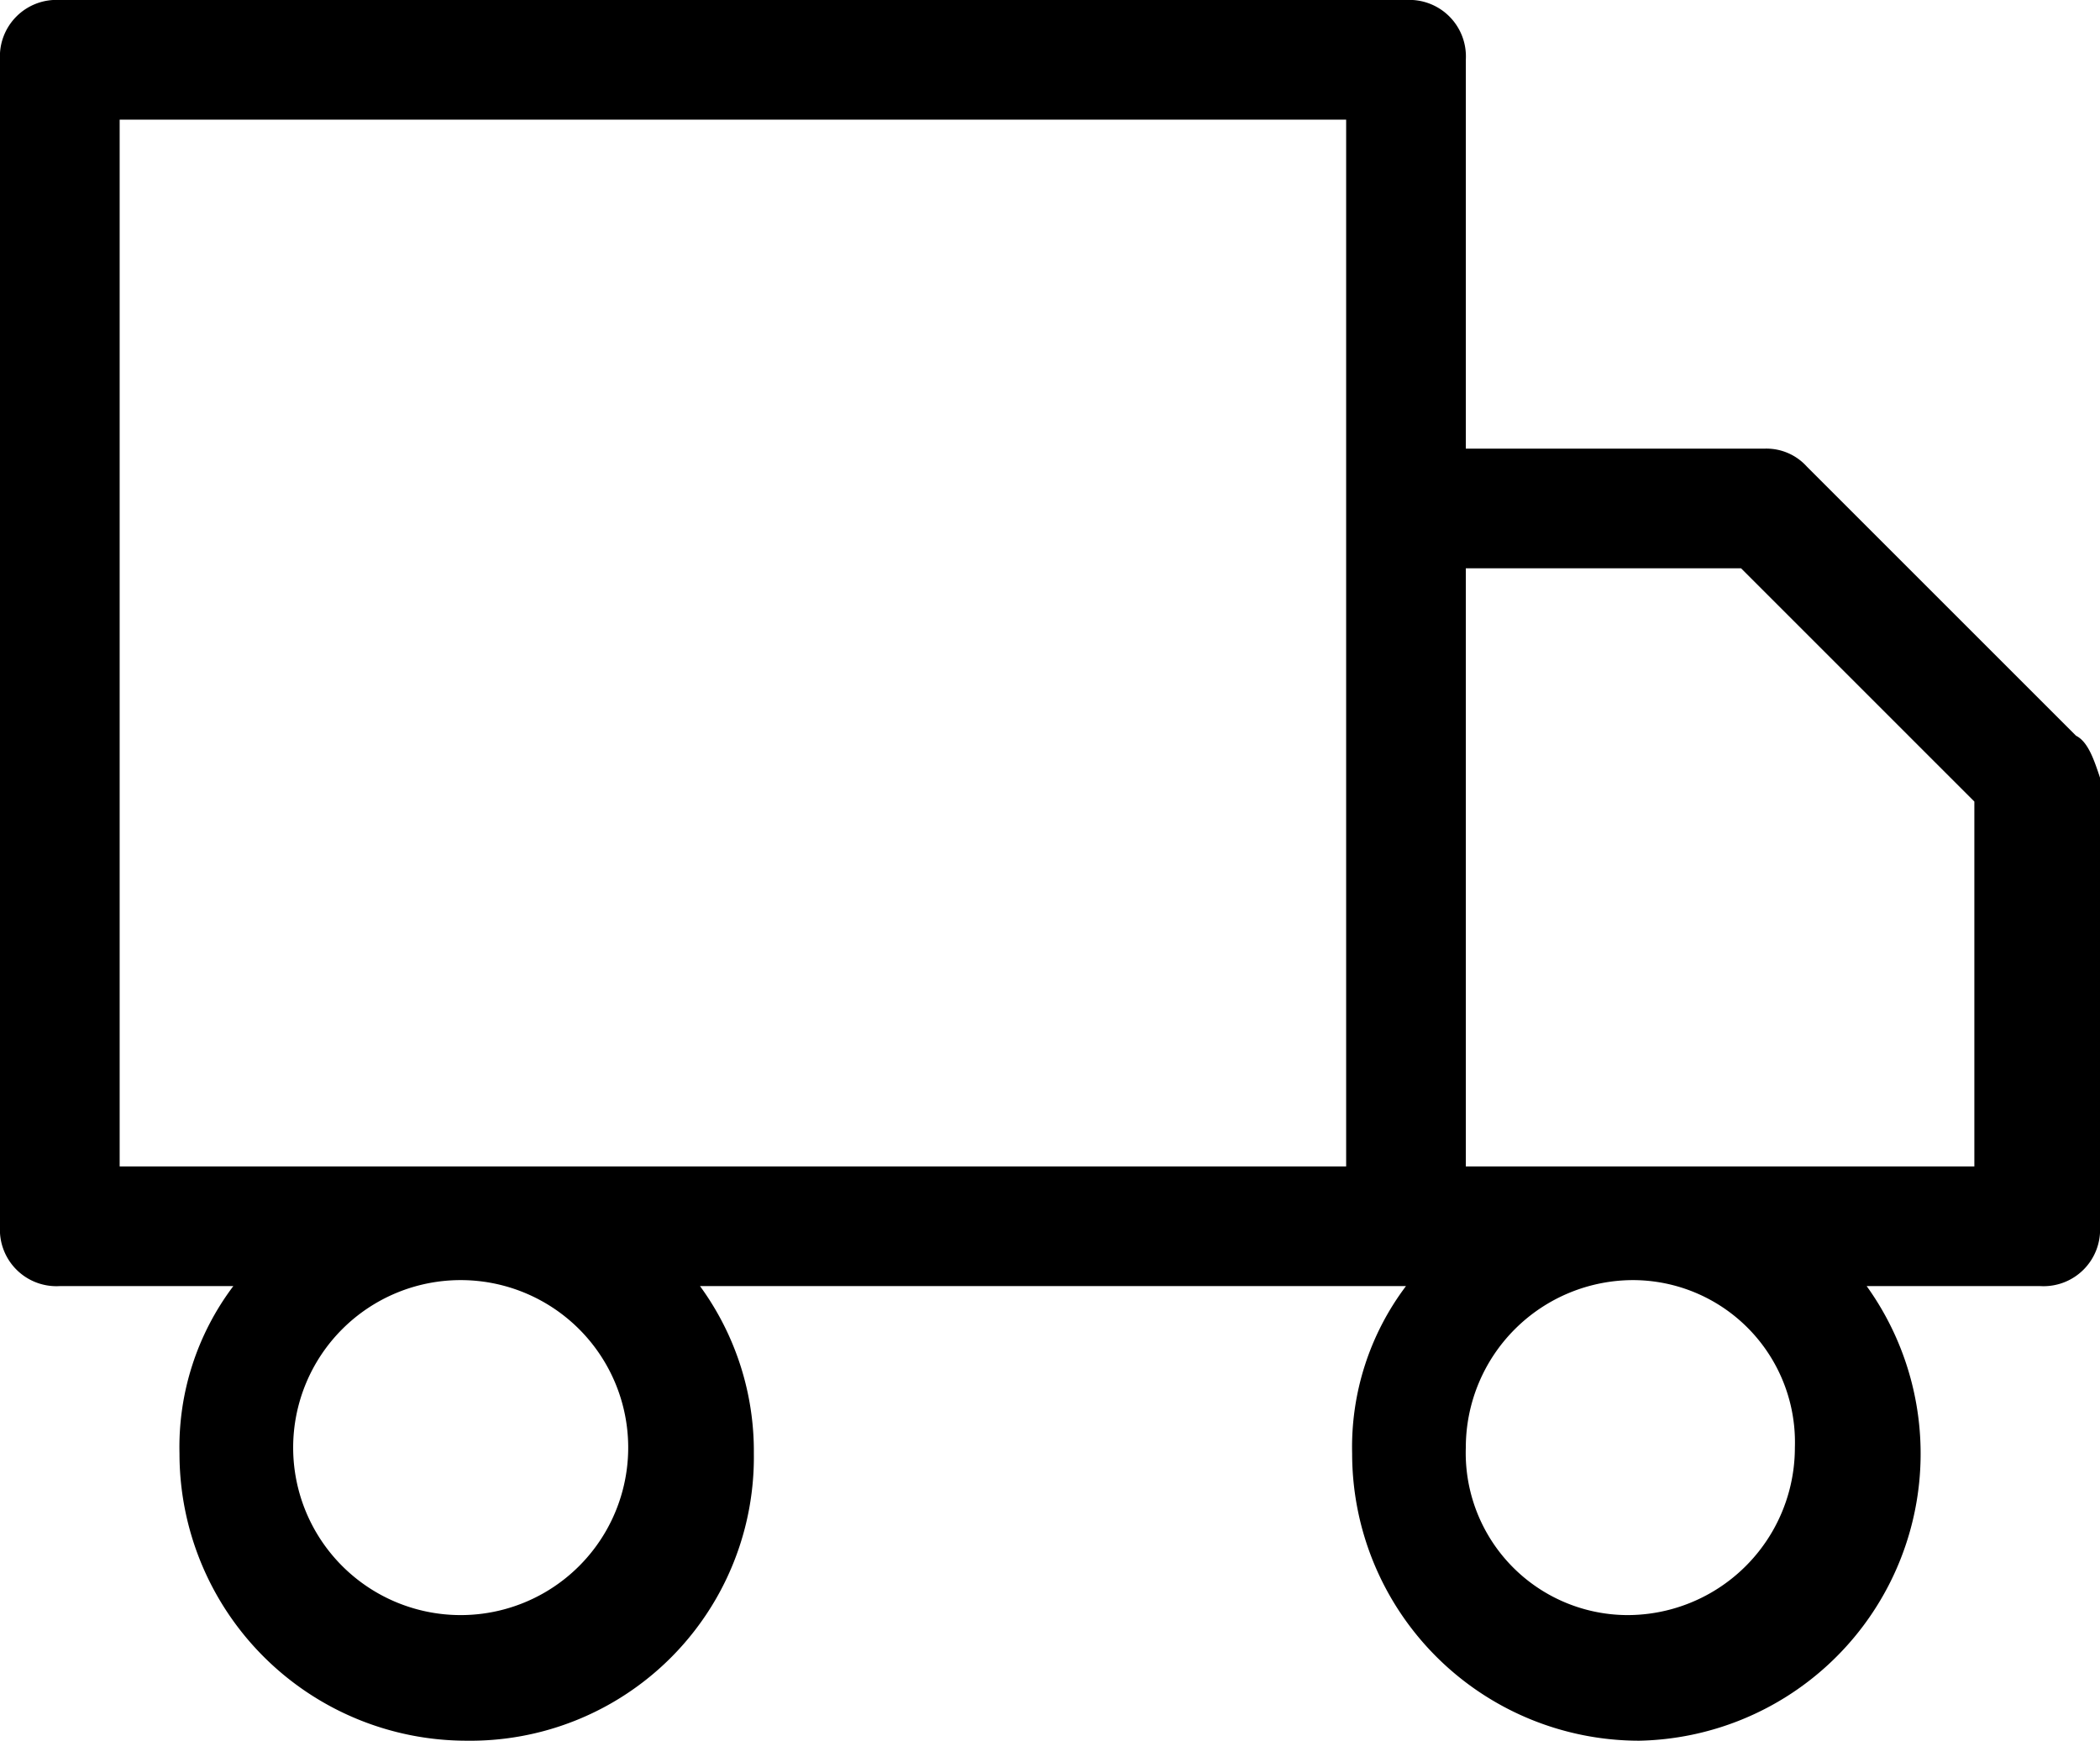 <svg xmlns="http://www.w3.org/2000/svg" width="35.1" height="29.1" viewBox="0 0 35.1 29.1">
  <g id="Truck" transform="translate(17.55 14.55)">
    <path id="Truck-2" data-name="Truck" d="M34.7,12.3,30.2,7.8a.908.908,0,0,0-.7-.3h-5V1a.945.945,0,0,0-1-1H1A.945.945,0,0,0,0,1V20.5a.945.945,0,0,0,1,1H3.9A4.47,4.47,0,0,0,3,24.3a4.8,4.8,0,0,0,4.8,4.8,4.739,4.739,0,0,0,4.8-4.8,4.678,4.678,0,0,0-.9-2.8H23.5a4.47,4.47,0,0,0-.9,2.8,4.8,4.8,0,0,0,4.8,4.8,4.8,4.8,0,0,0,3.8-7.6h2.9a.945.945,0,0,0,1-1V13C35,12.7,34.9,12.4,34.7,12.3ZM2,2H22.5V19.5H2Zm8.5,22.2A2.8,2.8,0,0,1,7.7,27a2.8,2.8,0,1,1,0-5.6A2.8,2.8,0,0,1,10.5,24.2Zm19.5,0A2.8,2.8,0,0,1,27.2,27a2.711,2.711,0,0,1-2.7-2.8,2.8,2.8,0,0,1,2.8-2.8A2.711,2.711,0,0,1,30,24.2Zm3-4.7H24.5V9.5h4.6L33,13.4Z" transform="translate(-17.55 -14.55)"/>
  </g>
</svg>
